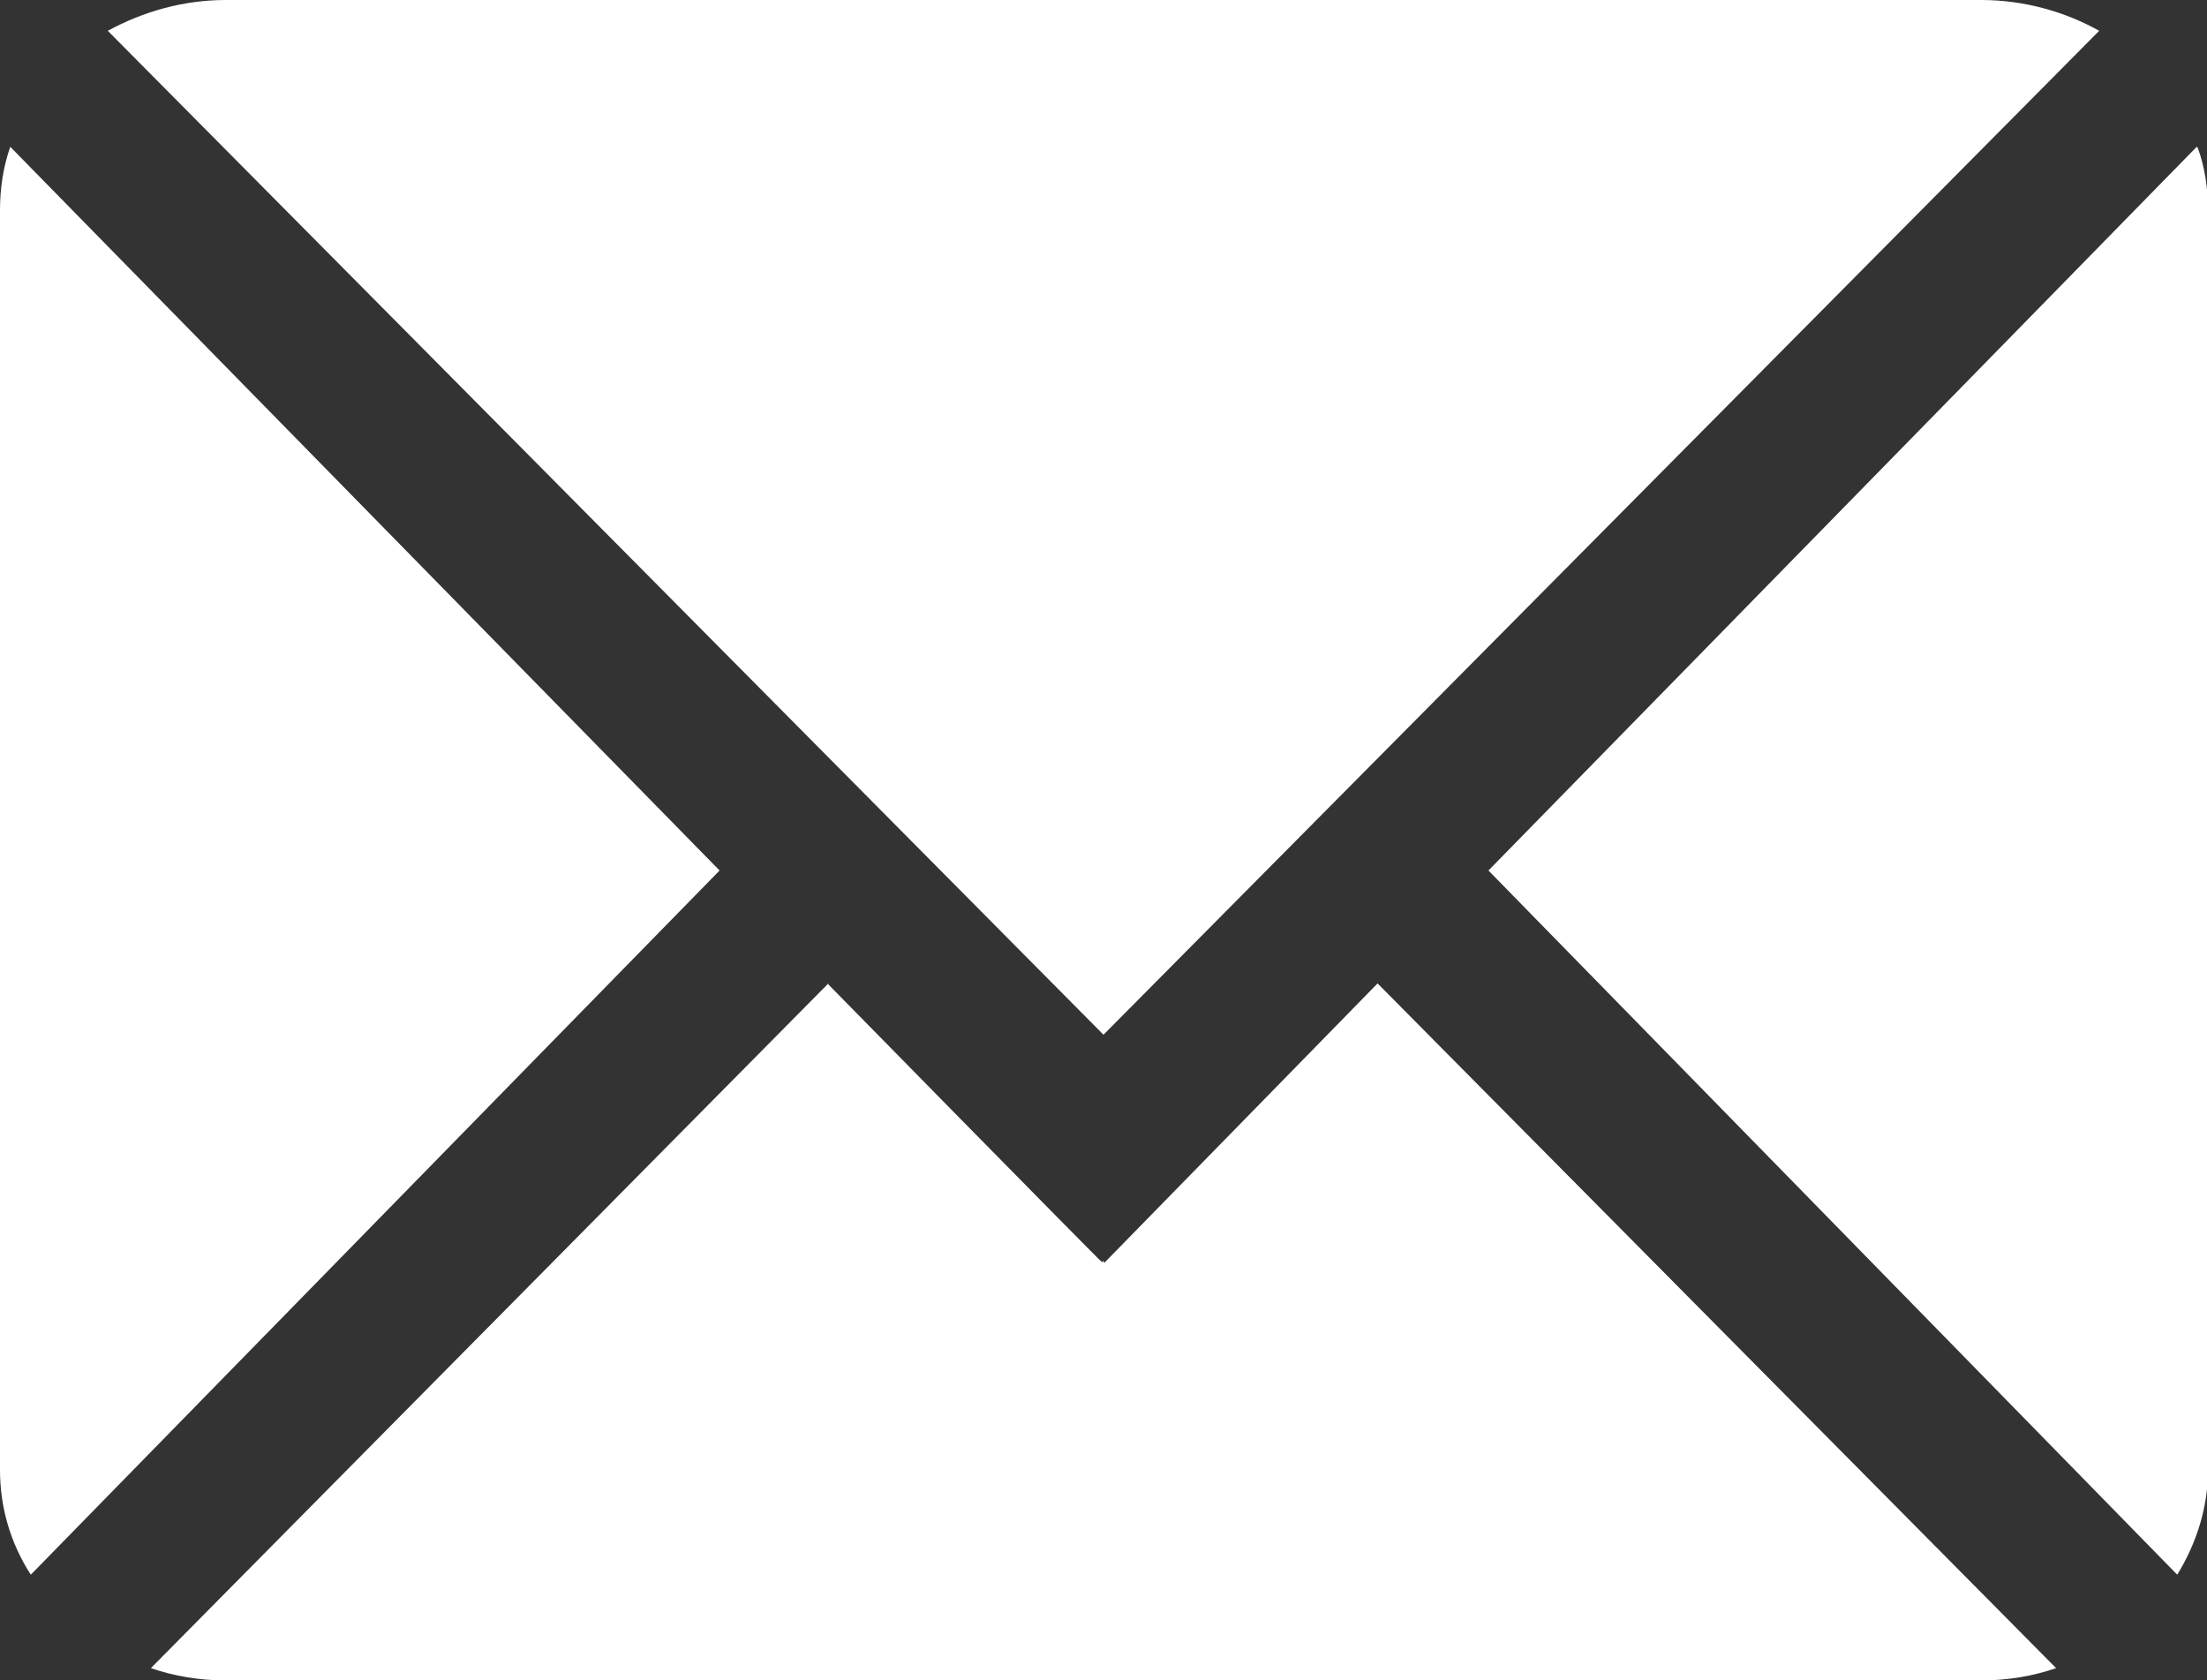 <?xml version="1.0" encoding="UTF-8"?>
<svg id="_レイヤー_1" data-name="レイヤー_1" xmlns="http://www.w3.org/2000/svg" version="1.1" viewBox="0 0 215 163.7">
  <rect x="0" y="0" width="215" height="163.7" fill="#333333" stroke="none"/>
  <!-- Generator: Adobe Illustrator 29.0.1, SVG Export Plug-In . SVG Version: 2.1.0 Build 192)  -->
  <defs>
    <style>
      .st0 {
        fill: #fff;
      }
    </style>
  </defs>
  <path class="st0" d="M22,0c-4.1,0-8,1.1-11.5,3l97,97.8L204.5,3C201.1,1.1,197.1,0,193,0H22ZM1,14.3C.3,16.3,0,18.4,0,20.5v122.7c0,3.6,1,7.1,3,10.2l67.1-68.6L1,14.3ZM214,14.3l-69,70.5,67.1,68.6c1.9-3.1,3-6.6,3-10.2V20.5c0-2.1-.3-4.2-1-6.1h0ZM80.7,95.8L14.7,162.5c2.3.8,4.8,1.2,7.3,1.2h171c2.5,0,5-.4,7.3-1.2l-66.1-66.7-26.6,27.2-.2-.2v.2c-.1,0-26.8-27.2-26.8-27.2Z"/>
</svg>